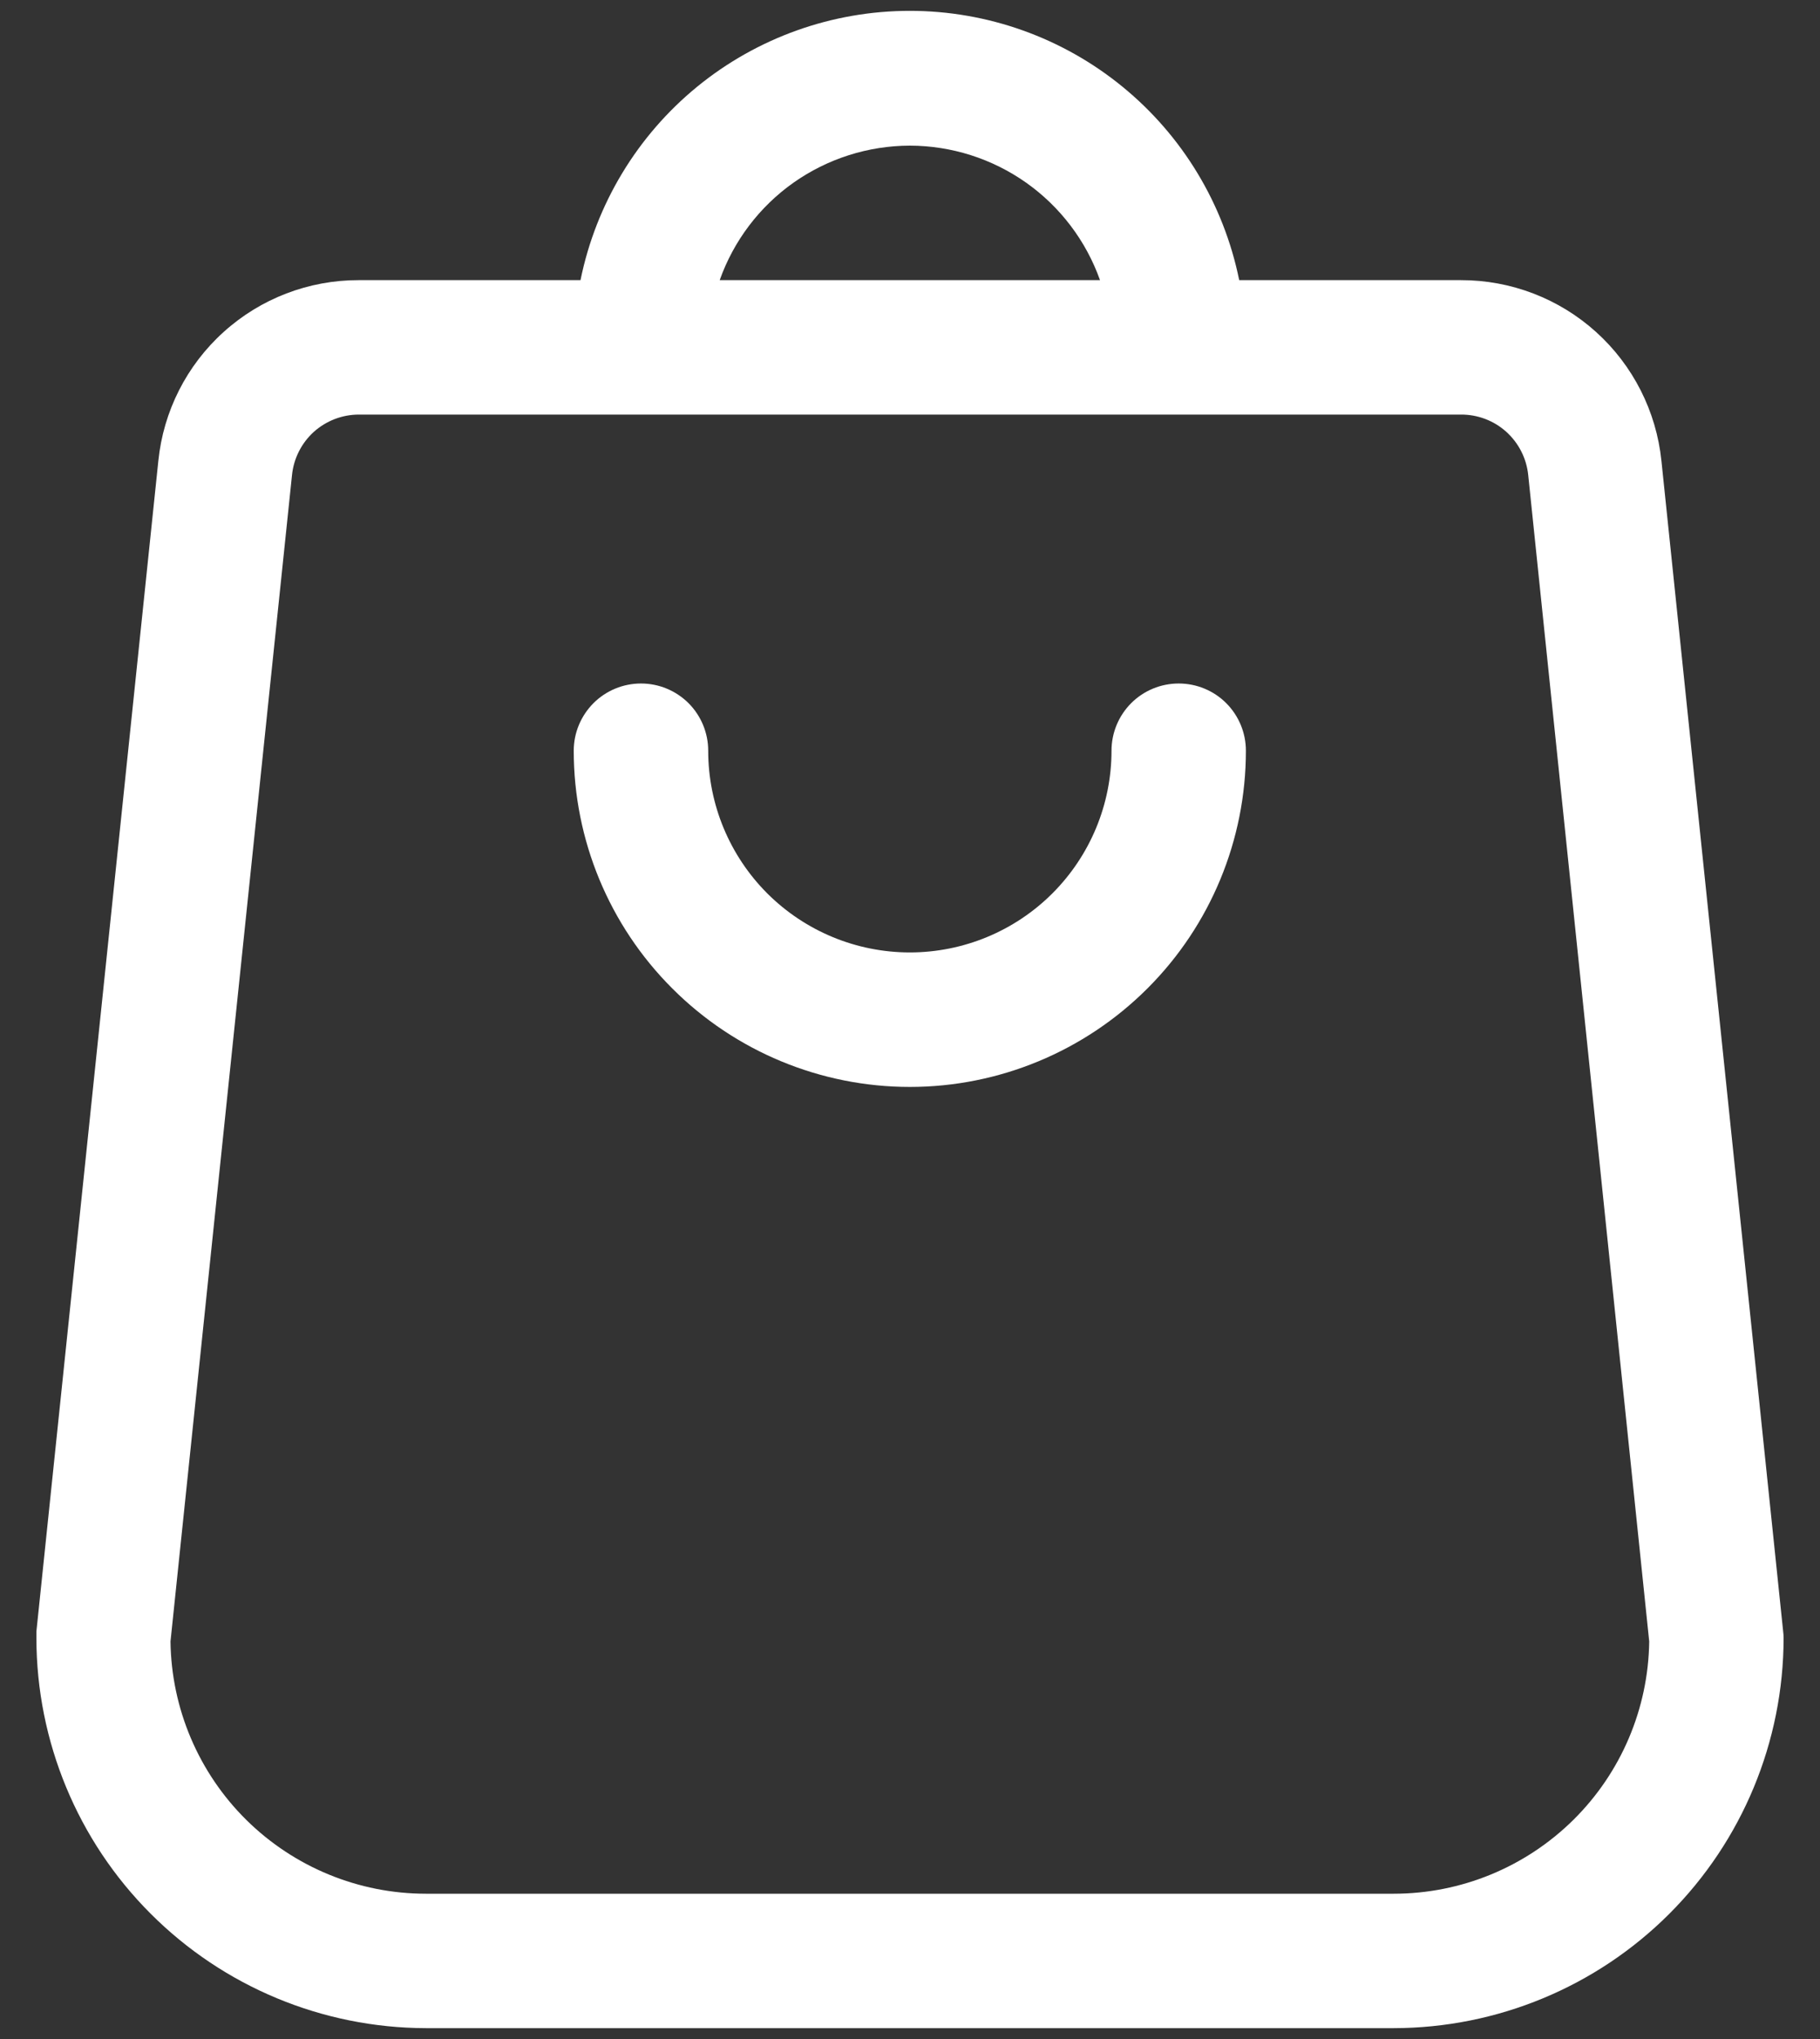 <svg width="25" height="28" viewBox="0 0 25 28" fill="none" xmlns="http://www.w3.org/2000/svg">
<rect x="0" y="0" width="25" height="28" fill="#333333" stroke="none"/>
<path d="M24.494 22.404L22.822 6.33C22.752 5.649 22.432 5.017 21.923 4.558C21.414 4.099 20.753 3.846 20.068 3.847H17.022C16.81 2.803 16.244 1.865 15.419 1.191C14.595 0.517 13.562 0.149 12.498 0.149C11.433 0.149 10.401 0.517 9.576 1.191C8.752 1.865 8.186 2.803 7.974 3.847H4.927C4.242 3.846 3.581 4.099 3.073 4.558C2.564 5.016 2.244 5.648 2.175 6.329L0.5 22.404V22.496C0.502 23.915 1.066 25.276 2.069 26.279C3.072 27.283 4.431 27.848 5.85 27.851H19.145C20.565 27.849 21.926 27.285 22.93 26.281C23.934 25.277 24.498 23.916 24.5 22.496C24.5 22.465 24.498 22.435 24.494 22.404ZM12.498 2C13.07 2.001 13.629 2.179 14.096 2.509C14.564 2.84 14.918 3.307 15.11 3.847H9.886C10.078 3.307 10.431 2.84 10.899 2.509C11.367 2.179 11.925 2.001 12.498 2ZM19.145 26.005H5.85C4.928 26.005 4.042 25.641 3.385 24.993C2.729 24.345 2.354 23.464 2.342 22.541L4.011 6.524C4.034 6.297 4.14 6.086 4.309 5.932C4.479 5.779 4.699 5.694 4.927 5.693H20.068C20.298 5.692 20.52 5.776 20.691 5.93C20.861 6.084 20.969 6.295 20.992 6.524L22.654 22.541C22.642 23.464 22.267 24.345 21.61 24.993C20.953 25.641 20.068 26.005 19.145 26.005Z" fill="white"/>
<path d="M16.191 9.386C15.946 9.386 15.711 9.483 15.538 9.656C15.365 9.83 15.268 10.064 15.268 10.309C15.268 11.044 14.976 11.748 14.456 12.268C13.937 12.787 13.232 13.079 12.498 13.079C11.763 13.079 11.059 12.787 10.539 12.268C10.02 11.748 9.728 11.044 9.728 10.309C9.728 10.064 9.631 9.83 9.458 9.656C9.284 9.483 9.05 9.386 8.805 9.386C8.56 9.386 8.325 9.483 8.152 9.656C7.979 9.83 7.881 10.064 7.881 10.309C7.881 11.534 8.368 12.708 9.234 13.573C10.099 14.439 11.273 14.926 12.498 14.926C13.722 14.926 14.896 14.439 15.762 13.573C16.628 12.708 17.114 11.534 17.114 10.309C17.114 10.064 17.017 9.83 16.844 9.656C16.671 9.483 16.436 9.386 16.191 9.386Z" fill="white"/>
</svg>
